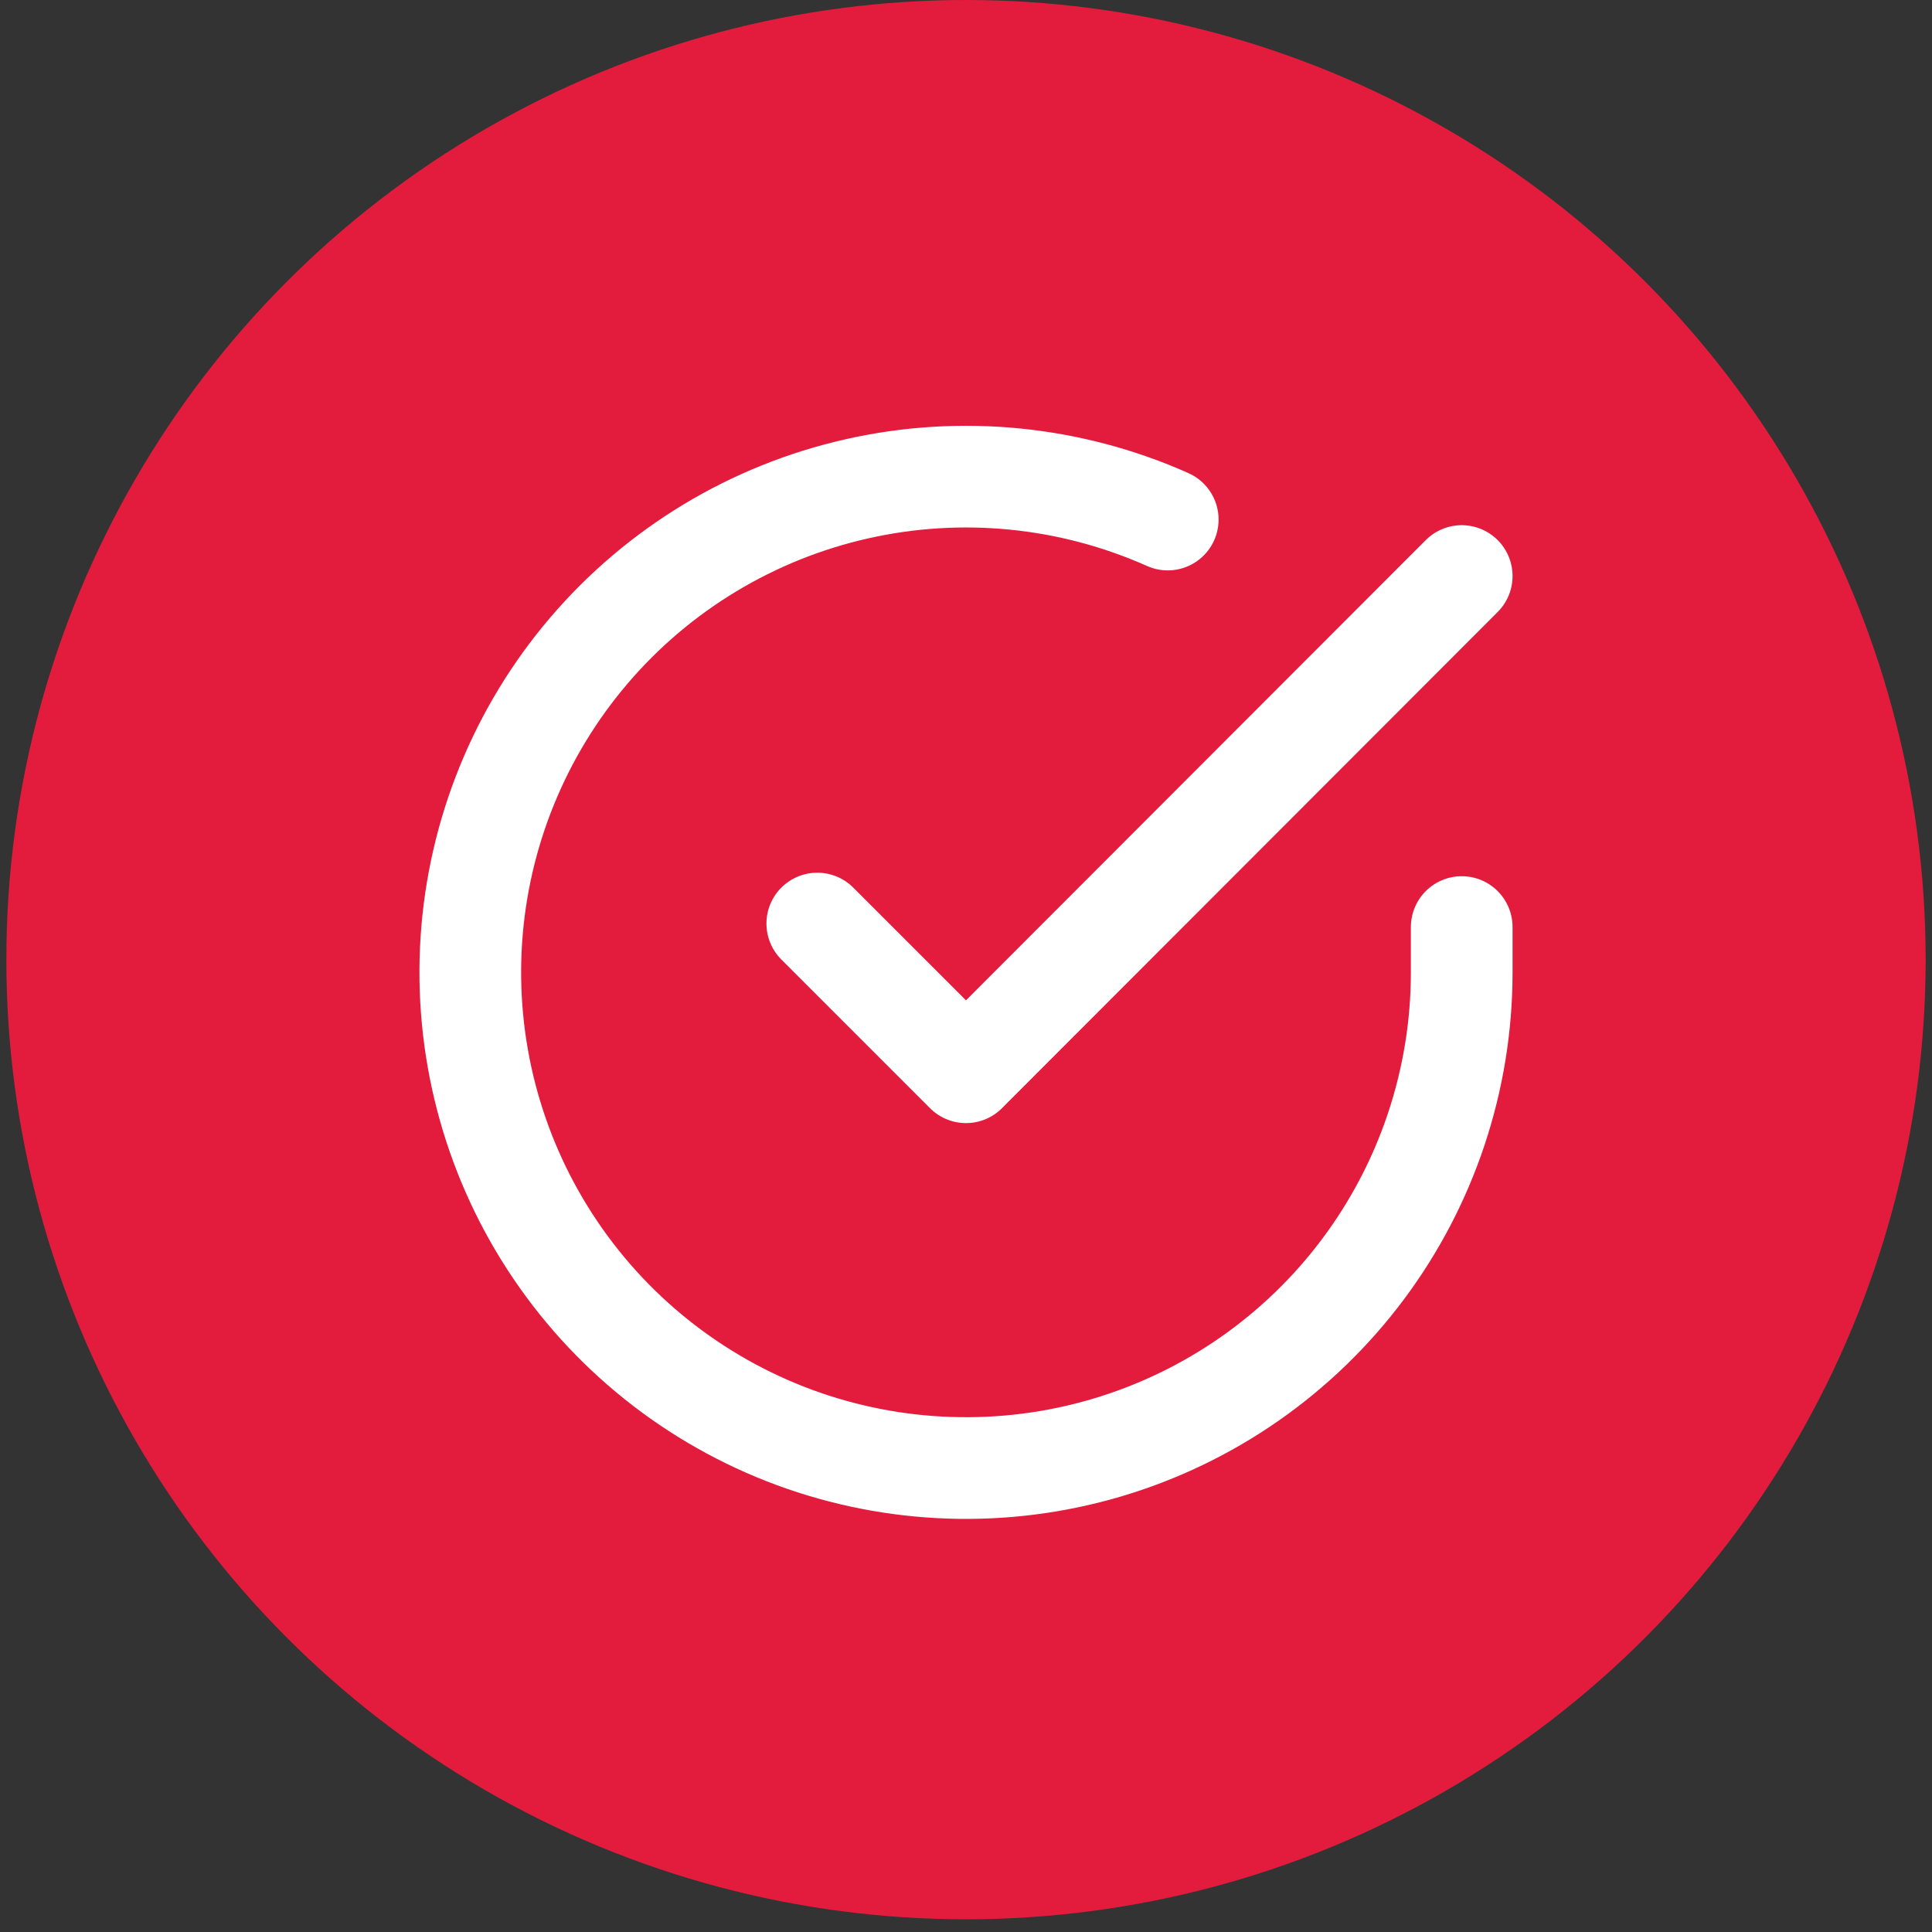 <svg width="38" height="38" viewBox="0 0 38 38" fill="none" xmlns="http://www.w3.org/2000/svg">
<rect x="0" y="0" width="38" height="38" fill="#333333" stroke="none"/>
<circle cx="19" cy="18.875" r="18.875" fill="#E31C3D"/>
<path d="M28.75 18.234V19.131C28.749 21.233 28.068 23.279 26.809 24.963C25.55 26.647 23.781 27.879 21.765 28.475C19.748 29.071 17.593 28.999 15.621 28.271C13.649 27.542 11.965 26.195 10.821 24.432C9.676 22.668 9.133 20.581 9.271 18.483C9.409 16.386 10.222 14.389 11.588 12.79C12.954 11.192 14.8 10.078 16.851 9.615C18.902 9.151 21.048 9.363 22.968 10.219" stroke="white" stroke-width="2" stroke-linecap="round" stroke-linejoin="round"/>
<path d="M28.75 11.33L19 21.09L16.075 18.165" stroke="white" stroke-width="2" stroke-linecap="round" stroke-linejoin="round"/>
</svg>
